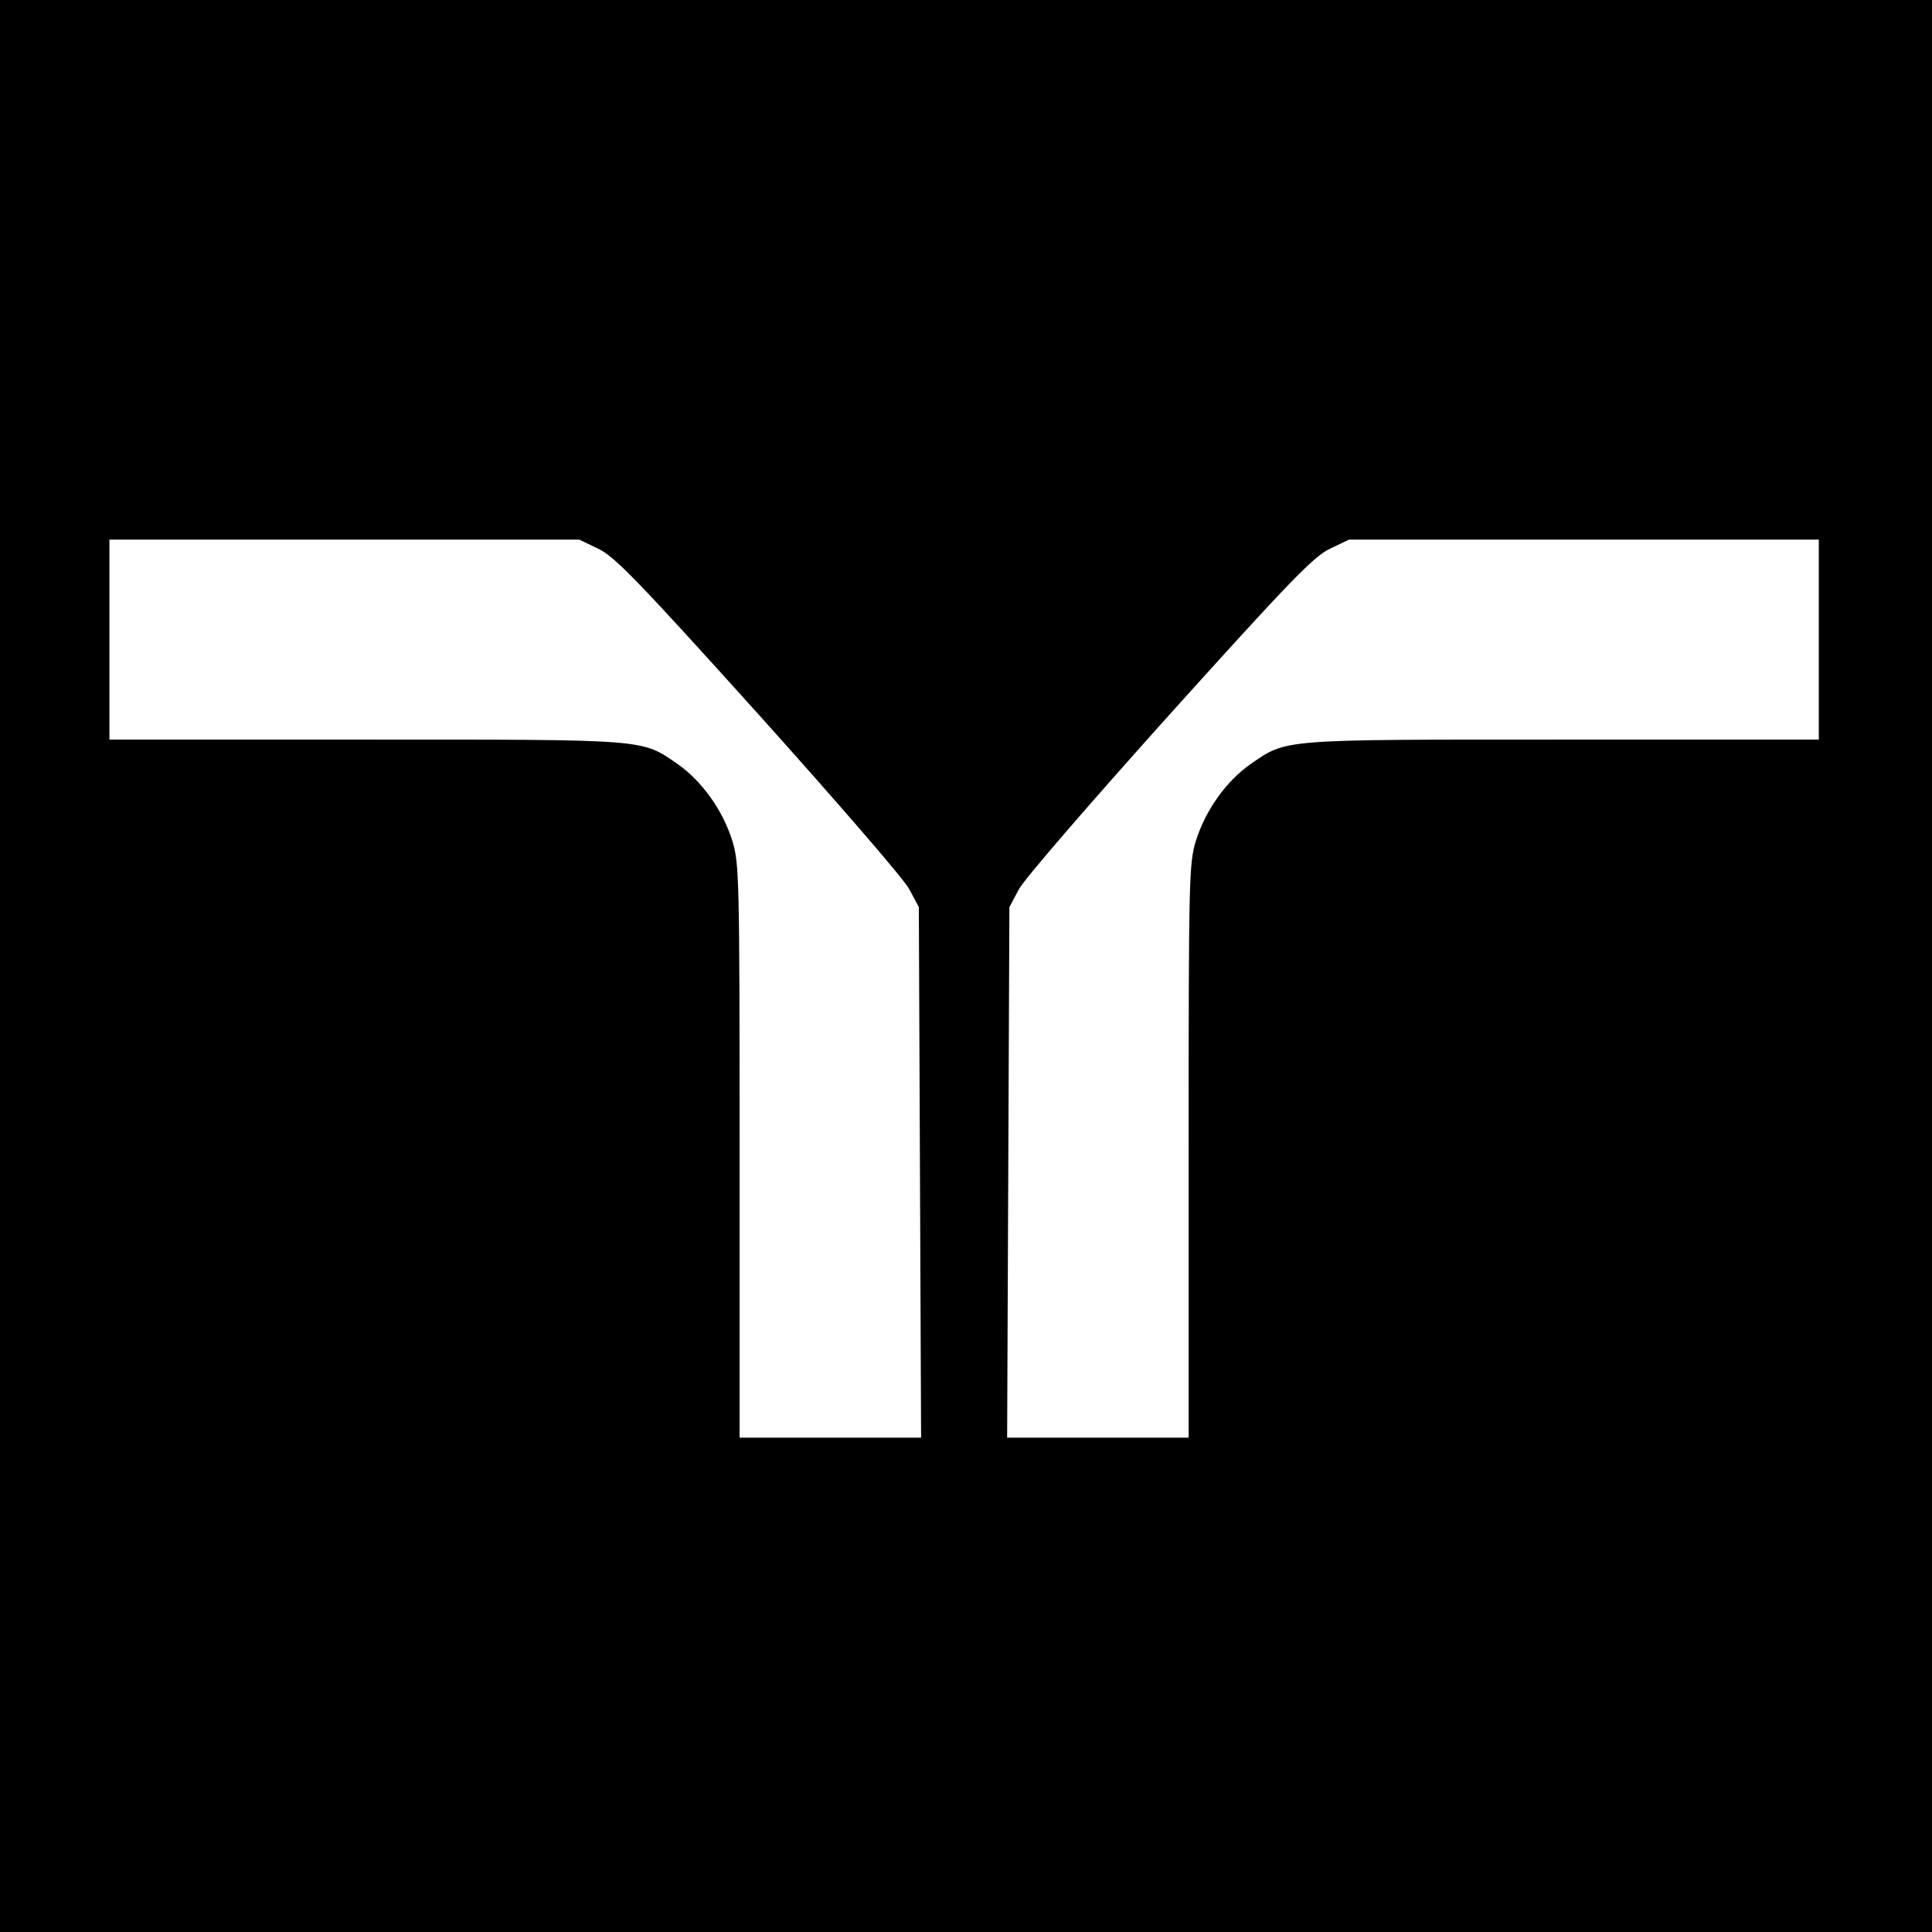 <?xml version="1.0" standalone="no"?>
<!DOCTYPE svg PUBLIC "-//W3C//DTD SVG 20010904//EN"
 "http://www.w3.org/TR/2001/REC-SVG-20010904/DTD/svg10.dtd">
<svg version="1.0" xmlns="http://www.w3.org/2000/svg"
 width="512pt" height="512pt" viewBox="0 0 512 512"
 preserveAspectRatio="xMidYMid meet">
<g transform="translate(0,512) scale(0.1,-0.1)"
fill="#000000" stroke="none">
<path d="M0 2560 l0 -2560 2560 0 2560 0 0 2560 0 2560 -2560 0 -2560 0 0
-2560z m1585 1106 c43 -20 105 -84 425 -439 210 -234 386 -437 400 -464 l25
-47 3 -703 3 -703 -241 0 -240 0 0 759 c0 724 -1 762 -19 822 -26 83 -81 159
-145 204 -97 67 -76 65 -828 65 l-678 0 0 265 0 265 623 0 622 0 50 -24z
m3235 -241 l0 -265 -678 0 c-752 0 -731 2 -828 -65 -64 -45 -119 -121 -145
-204 -18 -60 -19 -98 -19 -822 l0 -759 -240 0 -241 0 3 703 3 703 25 47 c14
27 190 230 400 464 320 355 382 419 425 439 l50 24 623 0 622 0 0 -265z"/>
</g>
</svg>
